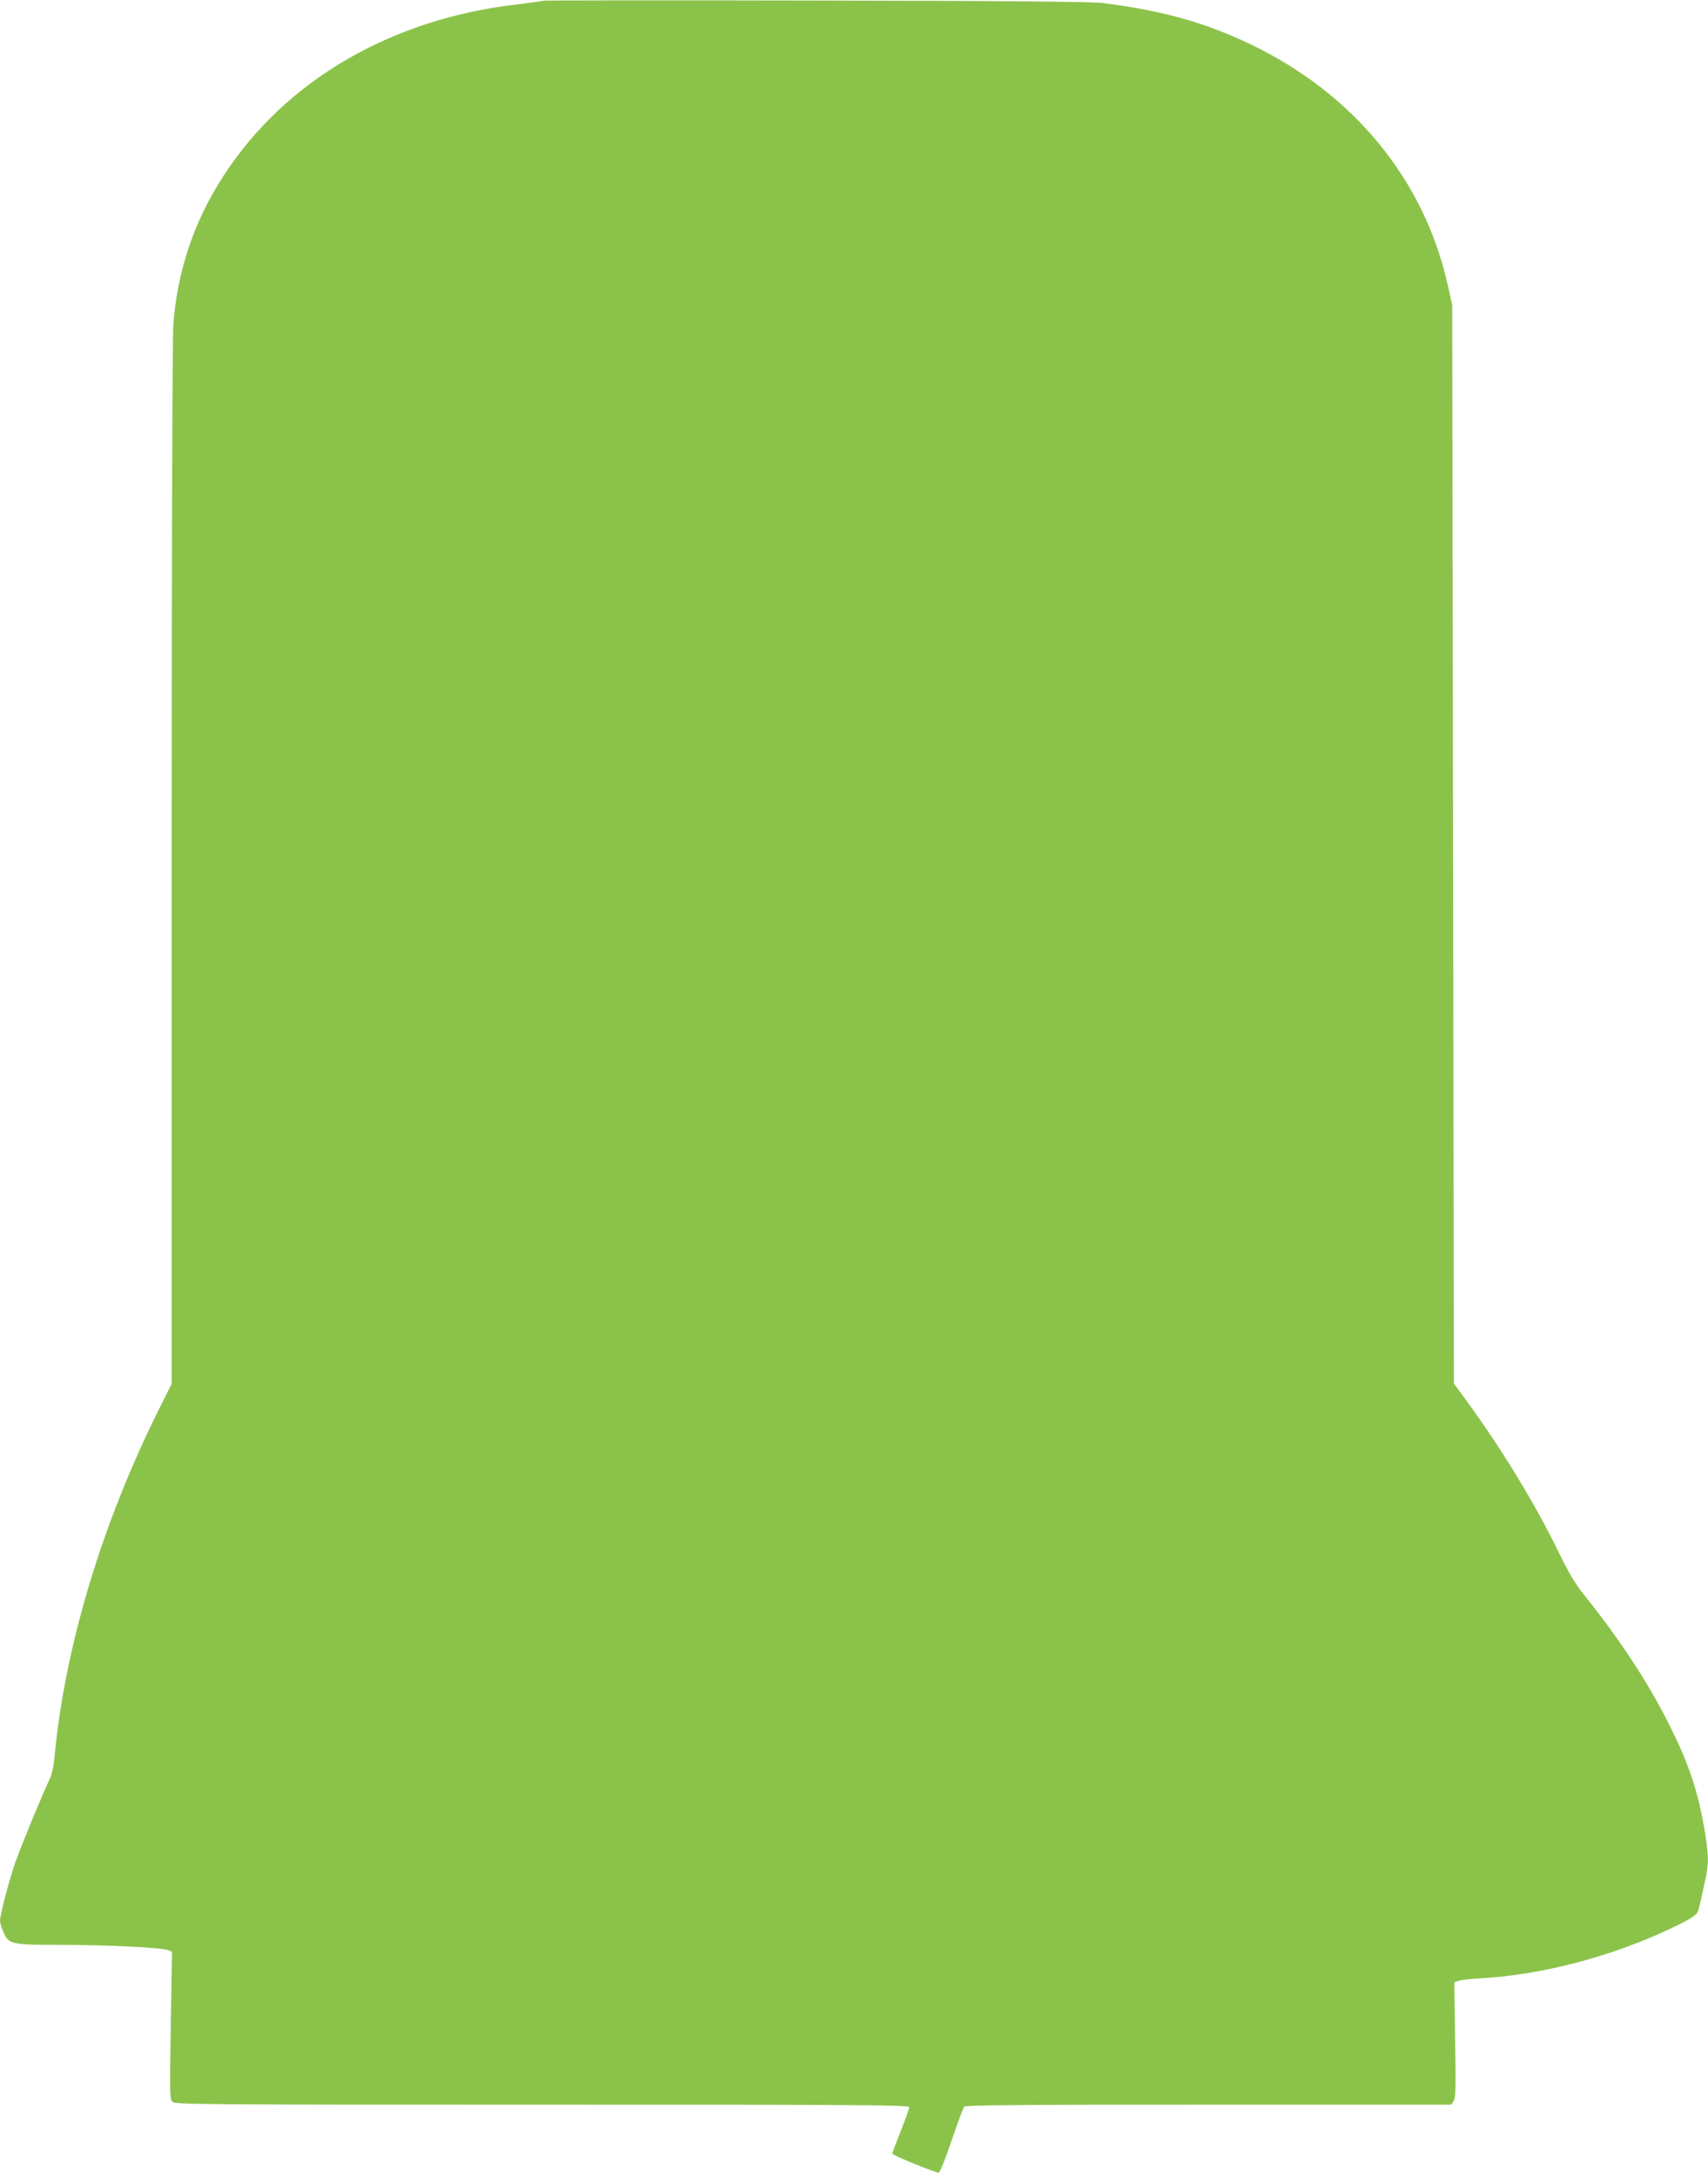 <?xml version="1.0" standalone="no"?>
<!DOCTYPE svg PUBLIC "-//W3C//DTD SVG 20010904//EN"
 "http://www.w3.org/TR/2001/REC-SVG-20010904/DTD/svg10.dtd">
<svg version="1.0" xmlns="http://www.w3.org/2000/svg"
 width="1005pt" height="1280pt" viewBox="0 0 1005 1280"
 preserveAspectRatio="xMidYMid meet">
<g transform="translate(0,1280) scale(0.1,-0.1)"
fill="#8bc34a" stroke="none">
<path d="M3199 12796 c-2 -2 -69 -11 -149 -21 -744 -84 -1367 -445 -1732
-1005 -175 -267 -275 -564 -298 -879 -6 -73 -10 -1415 -10 -3179 l0 -3052 -71
-142 c-337 -674 -557 -1401 -618 -2051 -6 -61 -17 -109 -30 -135 -31 -62 -165
-385 -201 -487 -34 -97 -90 -310 -90 -343 0 -11 9 -41 20 -67 31 -72 45 -75
337 -75 269 0 594 -16 632 -31 l23 -10 -7 -432 c-7 -400 -6 -434 9 -450 16
-16 157 -17 2177 -17 1902 0 2159 -2 2159 -15 0 -8 -22 -71 -50 -140 -27 -69
-50 -129 -50 -133 0 -9 252 -112 273 -112 7 0 40 81 76 188 35 103 69 193 74
200 7 9 307 12 1438 12 l1428 0 14 21 c12 17 14 74 9 359 l-5 339 24 9 c13 5
71 12 129 15 382 21 818 140 1182 323 64 32 91 52 98 70 9 23 20 72 50 217 15
71 12 128 -10 262 -39 229 -92 388 -206 616 -124 248 -286 496 -500 764 -53
65 -92 131 -143 235 -153 316 -357 649 -594 968 l-32 44 -5 3171 -5 3172 -27
121 c-139 619 -555 1125 -1163 1415 -269 128 -512 196 -865 241 -70 8 -518 13
-1691 15 -877 2 -1597 1 -1600 -1z"/>
</g>
</svg>
